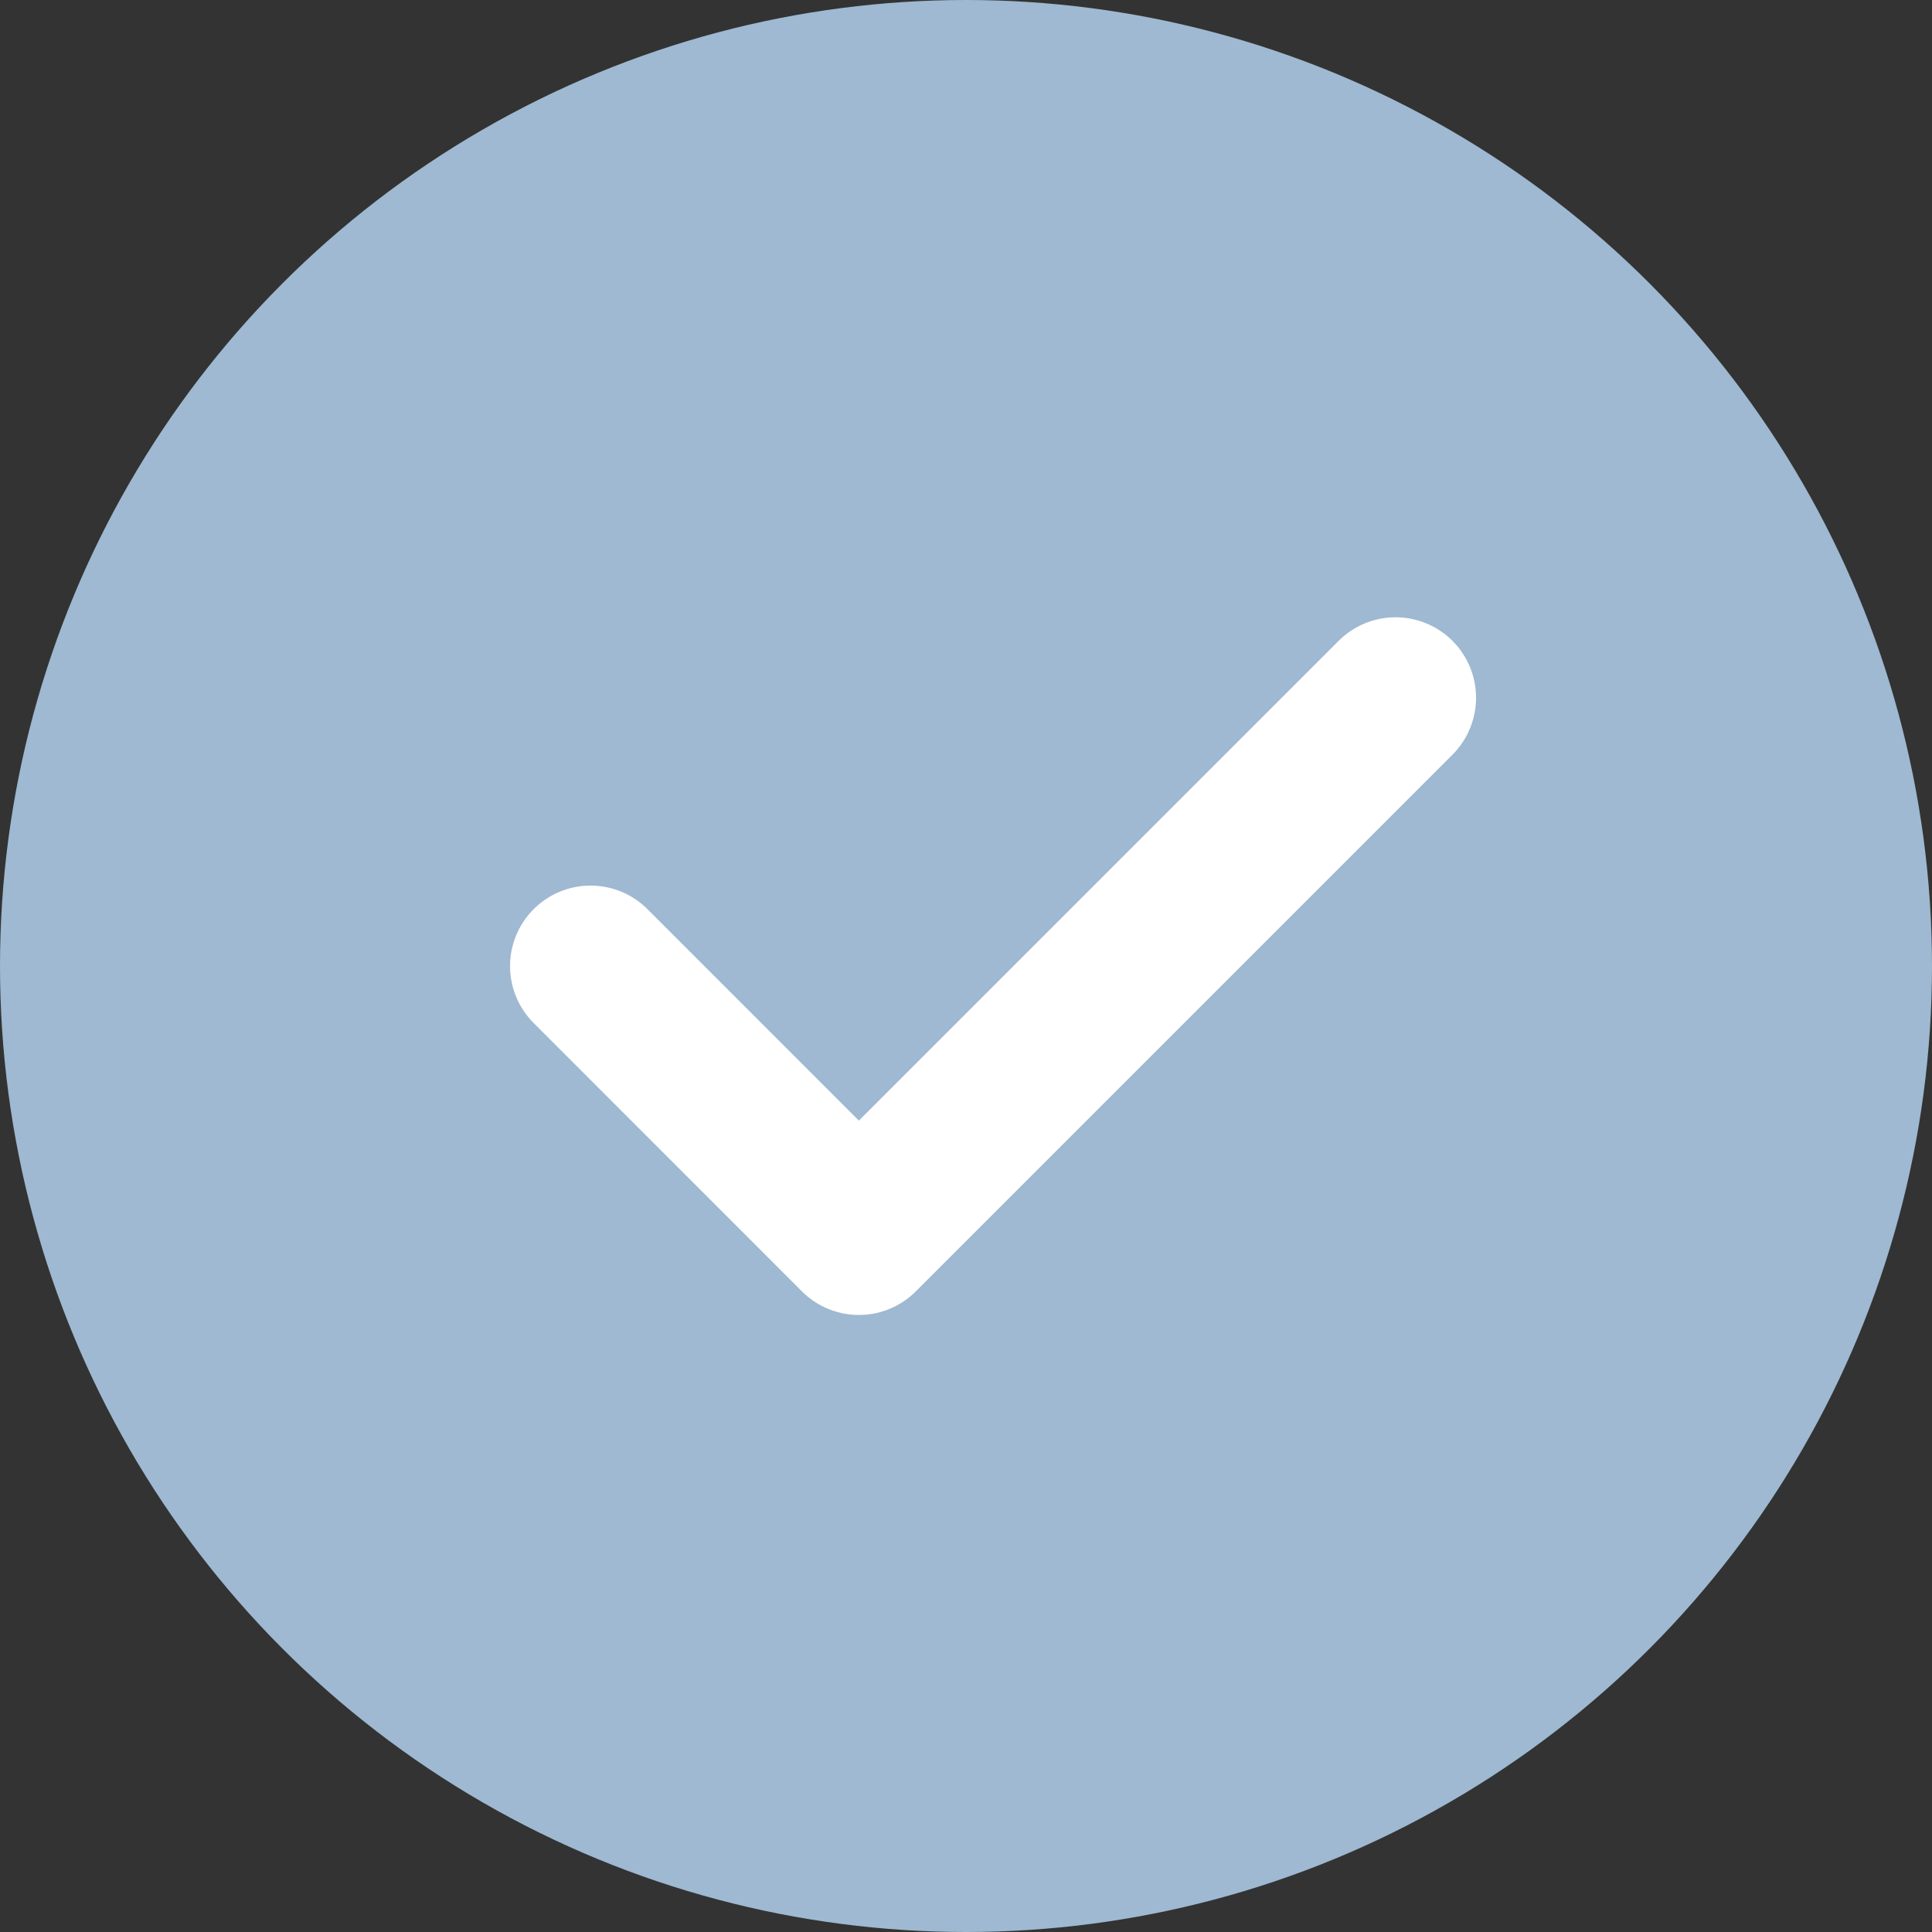 <?xml version="1.0" encoding="UTF-8"?> <svg xmlns="http://www.w3.org/2000/svg" width="24" height="24" viewBox="0 0 24 24" fill="none"><rect x="0" y="0" width="24" height="24" fill="#333333" stroke="none"/> <circle cx="12" cy="12" r="12" fill="#9EB9D1"></circle> <path d="M17.336 8.668L10.669 15.335L7.336 12.001" stroke="white" stroke-width="2" stroke-linecap="round" stroke-linejoin="round"></path> </svg> 
